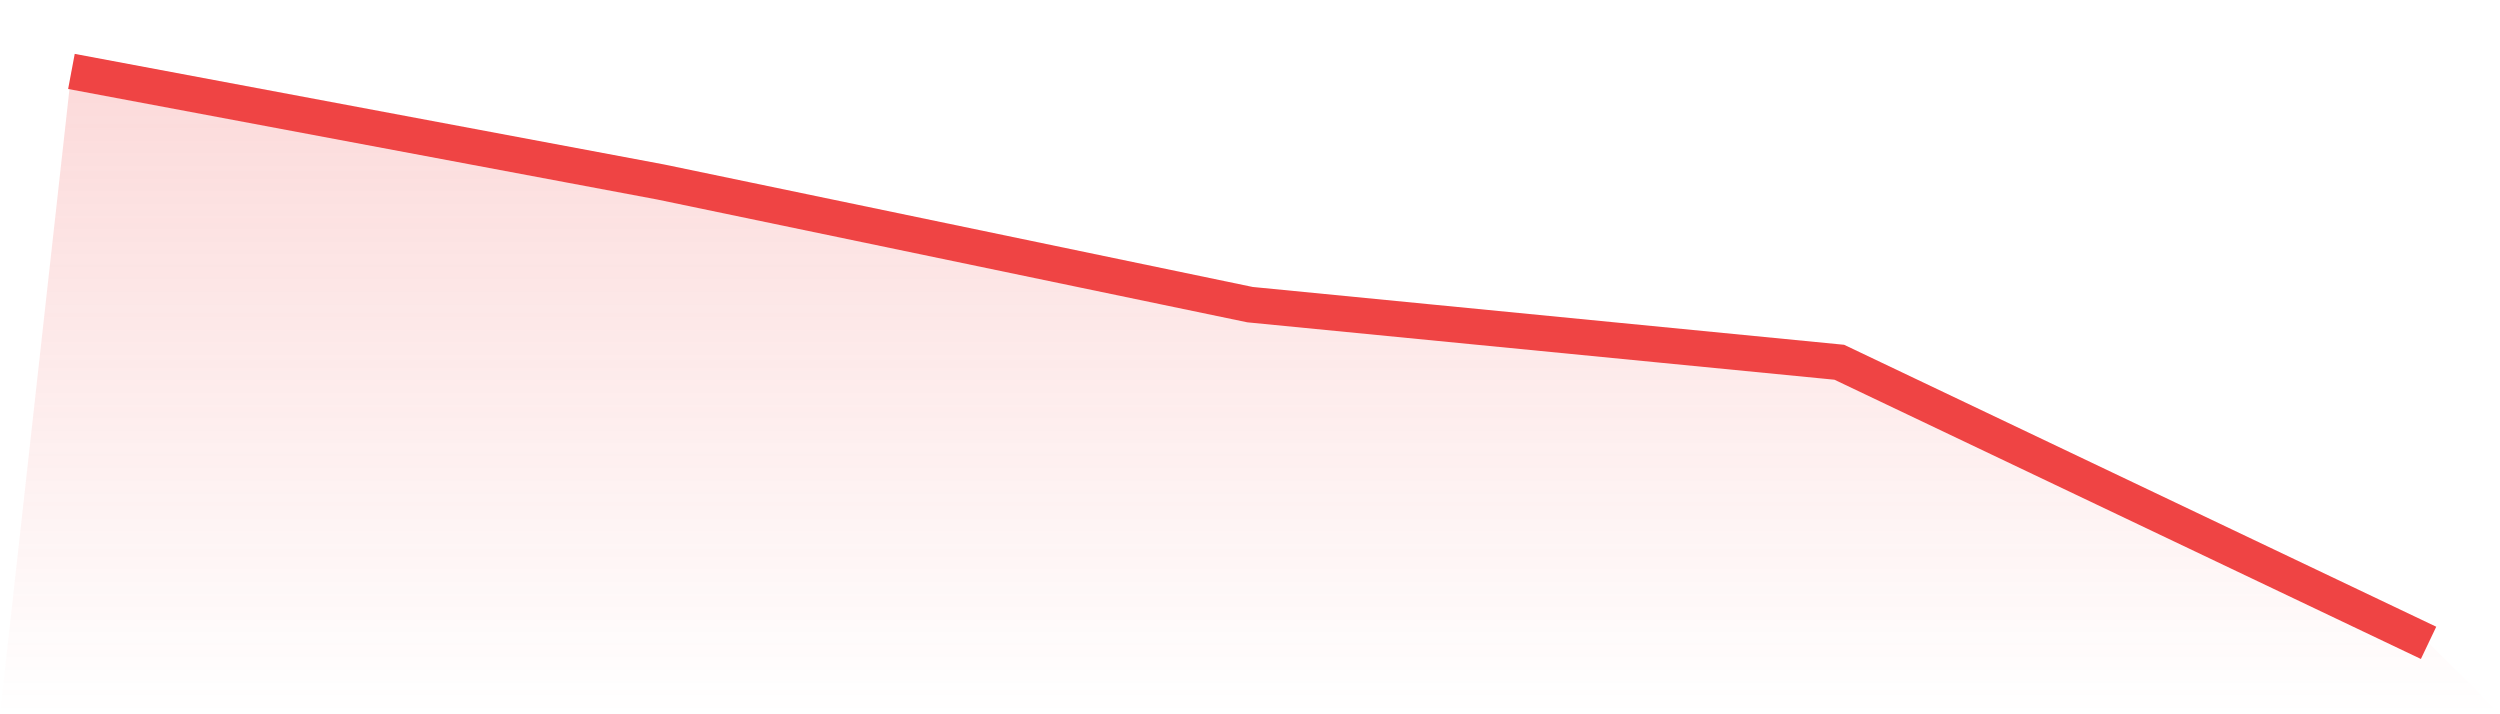 <svg viewBox="0 0 140 40" xmlns="http://www.w3.org/2000/svg">
<defs>
<linearGradient id="gradient" x1="0" x2="0" y1="0" y2="1">
<stop offset="0%" stop-color="#ef4444" stop-opacity="0.2"/>
<stop offset="100%" stop-color="#ef4444" stop-opacity="0"/>
</linearGradient>
</defs>
<path d="M4,4 L4,4 L37,10.192 L70,17.06 L103,20.286 L136,36 L140,40 L0,40 z" fill="url(#gradient)"/>
<path d="M4,4 L4,4 L37,10.192 L70,17.06 L103,20.286 L136,36" fill="none" stroke="#ef4444" stroke-width="2"/>
</svg>